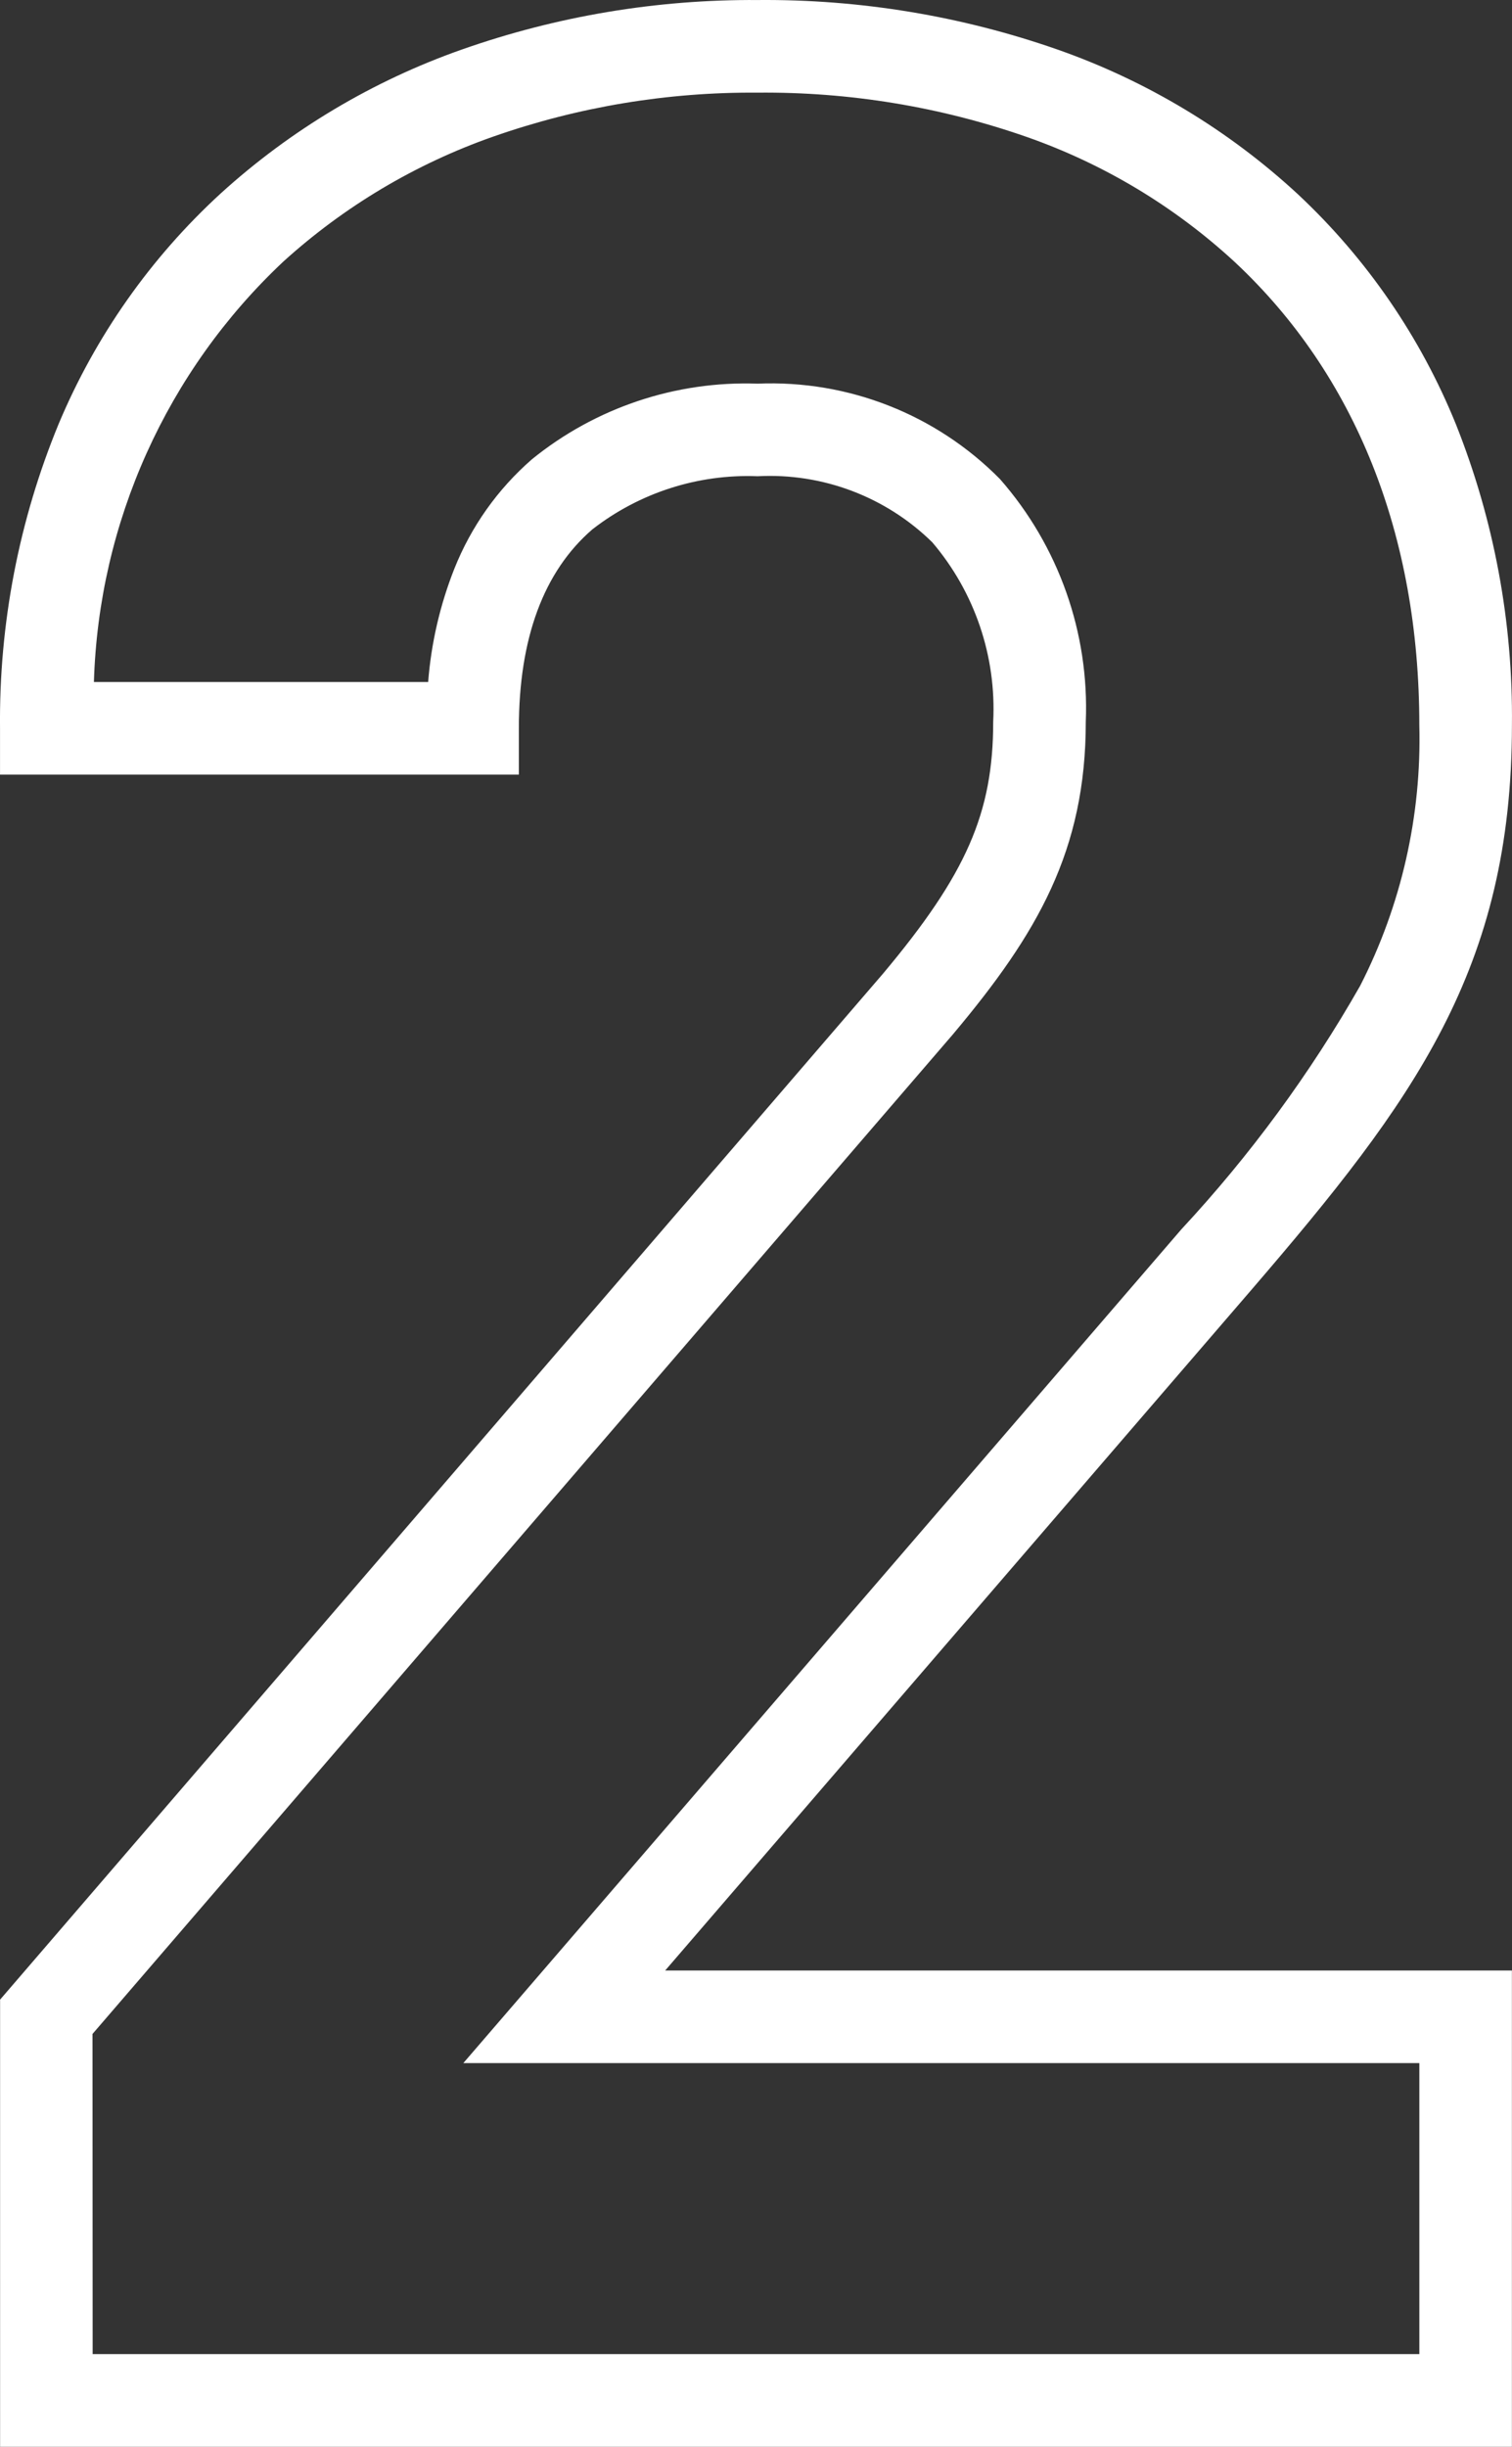 <svg enable-background="new 0 0 49.006 79.282" viewBox="0 0 49.006 79.282" xmlns="http://www.w3.org/2000/svg"><rect x="0" y="0" width="49.006" height="79.282" fill="#333333" stroke="none"/><path d="m47.982 116.596h-49v-14.487l28.614-33.242c2.706-3.227 3.574-5.212 3.574-8.166.107-2.119-.599-4.199-1.974-5.814-1.503-1.476-3.558-2.253-5.662-2.141-1.932-.076-3.829.534-5.355 1.721-1.583 1.367-2.383 3.536-2.383 6.447v1.5h-16.816v-1.5c-.035-3.382.611-6.736 1.9-9.863 1.191-2.841 2.984-5.39 5.255-7.471 2.27-2.062 4.931-3.649 7.825-4.665 3.076-1.081 6.316-1.622 9.576-1.6 3.315-.029 6.611.516 9.74 1.612 2.885 1.015 5.532 2.61 7.777 4.688 2.225 2.083 3.97 4.624 5.115 7.449 1.234 3.098 1.851 6.407 1.815 9.742 0 7.91-3.187 12.188-8.437 18.295l-19.008 22.065h27.444zm-46-3h43v-9.43h-30.986l23.275-27.02c2.229-2.397 4.172-5.044 5.792-7.888 1.336-2.612 1.995-5.517 1.918-8.45 0-6.157-2.067-11.344-5.978-15-1.947-1.798-4.243-3.179-6.744-4.056-2.804-.979-5.756-1.464-8.725-1.436-2.915-.022-5.813.459-8.564 1.423-2.518.882-4.834 2.261-6.81 4.053-3.774 3.545-5.983 8.446-6.137 13.622h10.833c.098-1.258.384-2.495.848-3.669.544-1.367 1.406-2.583 2.516-3.549 2.062-1.673 4.66-2.544 7.314-2.45 2.937-.124 5.79.998 7.855 3.091 1.902 2.167 2.898 4.983 2.782 7.864 0 4.178-1.57 6.867-4.282 10.1l-.012.015-27.9 32.406z" fill="#fff" transform="translate(1.021 -37.314)"/></svg>